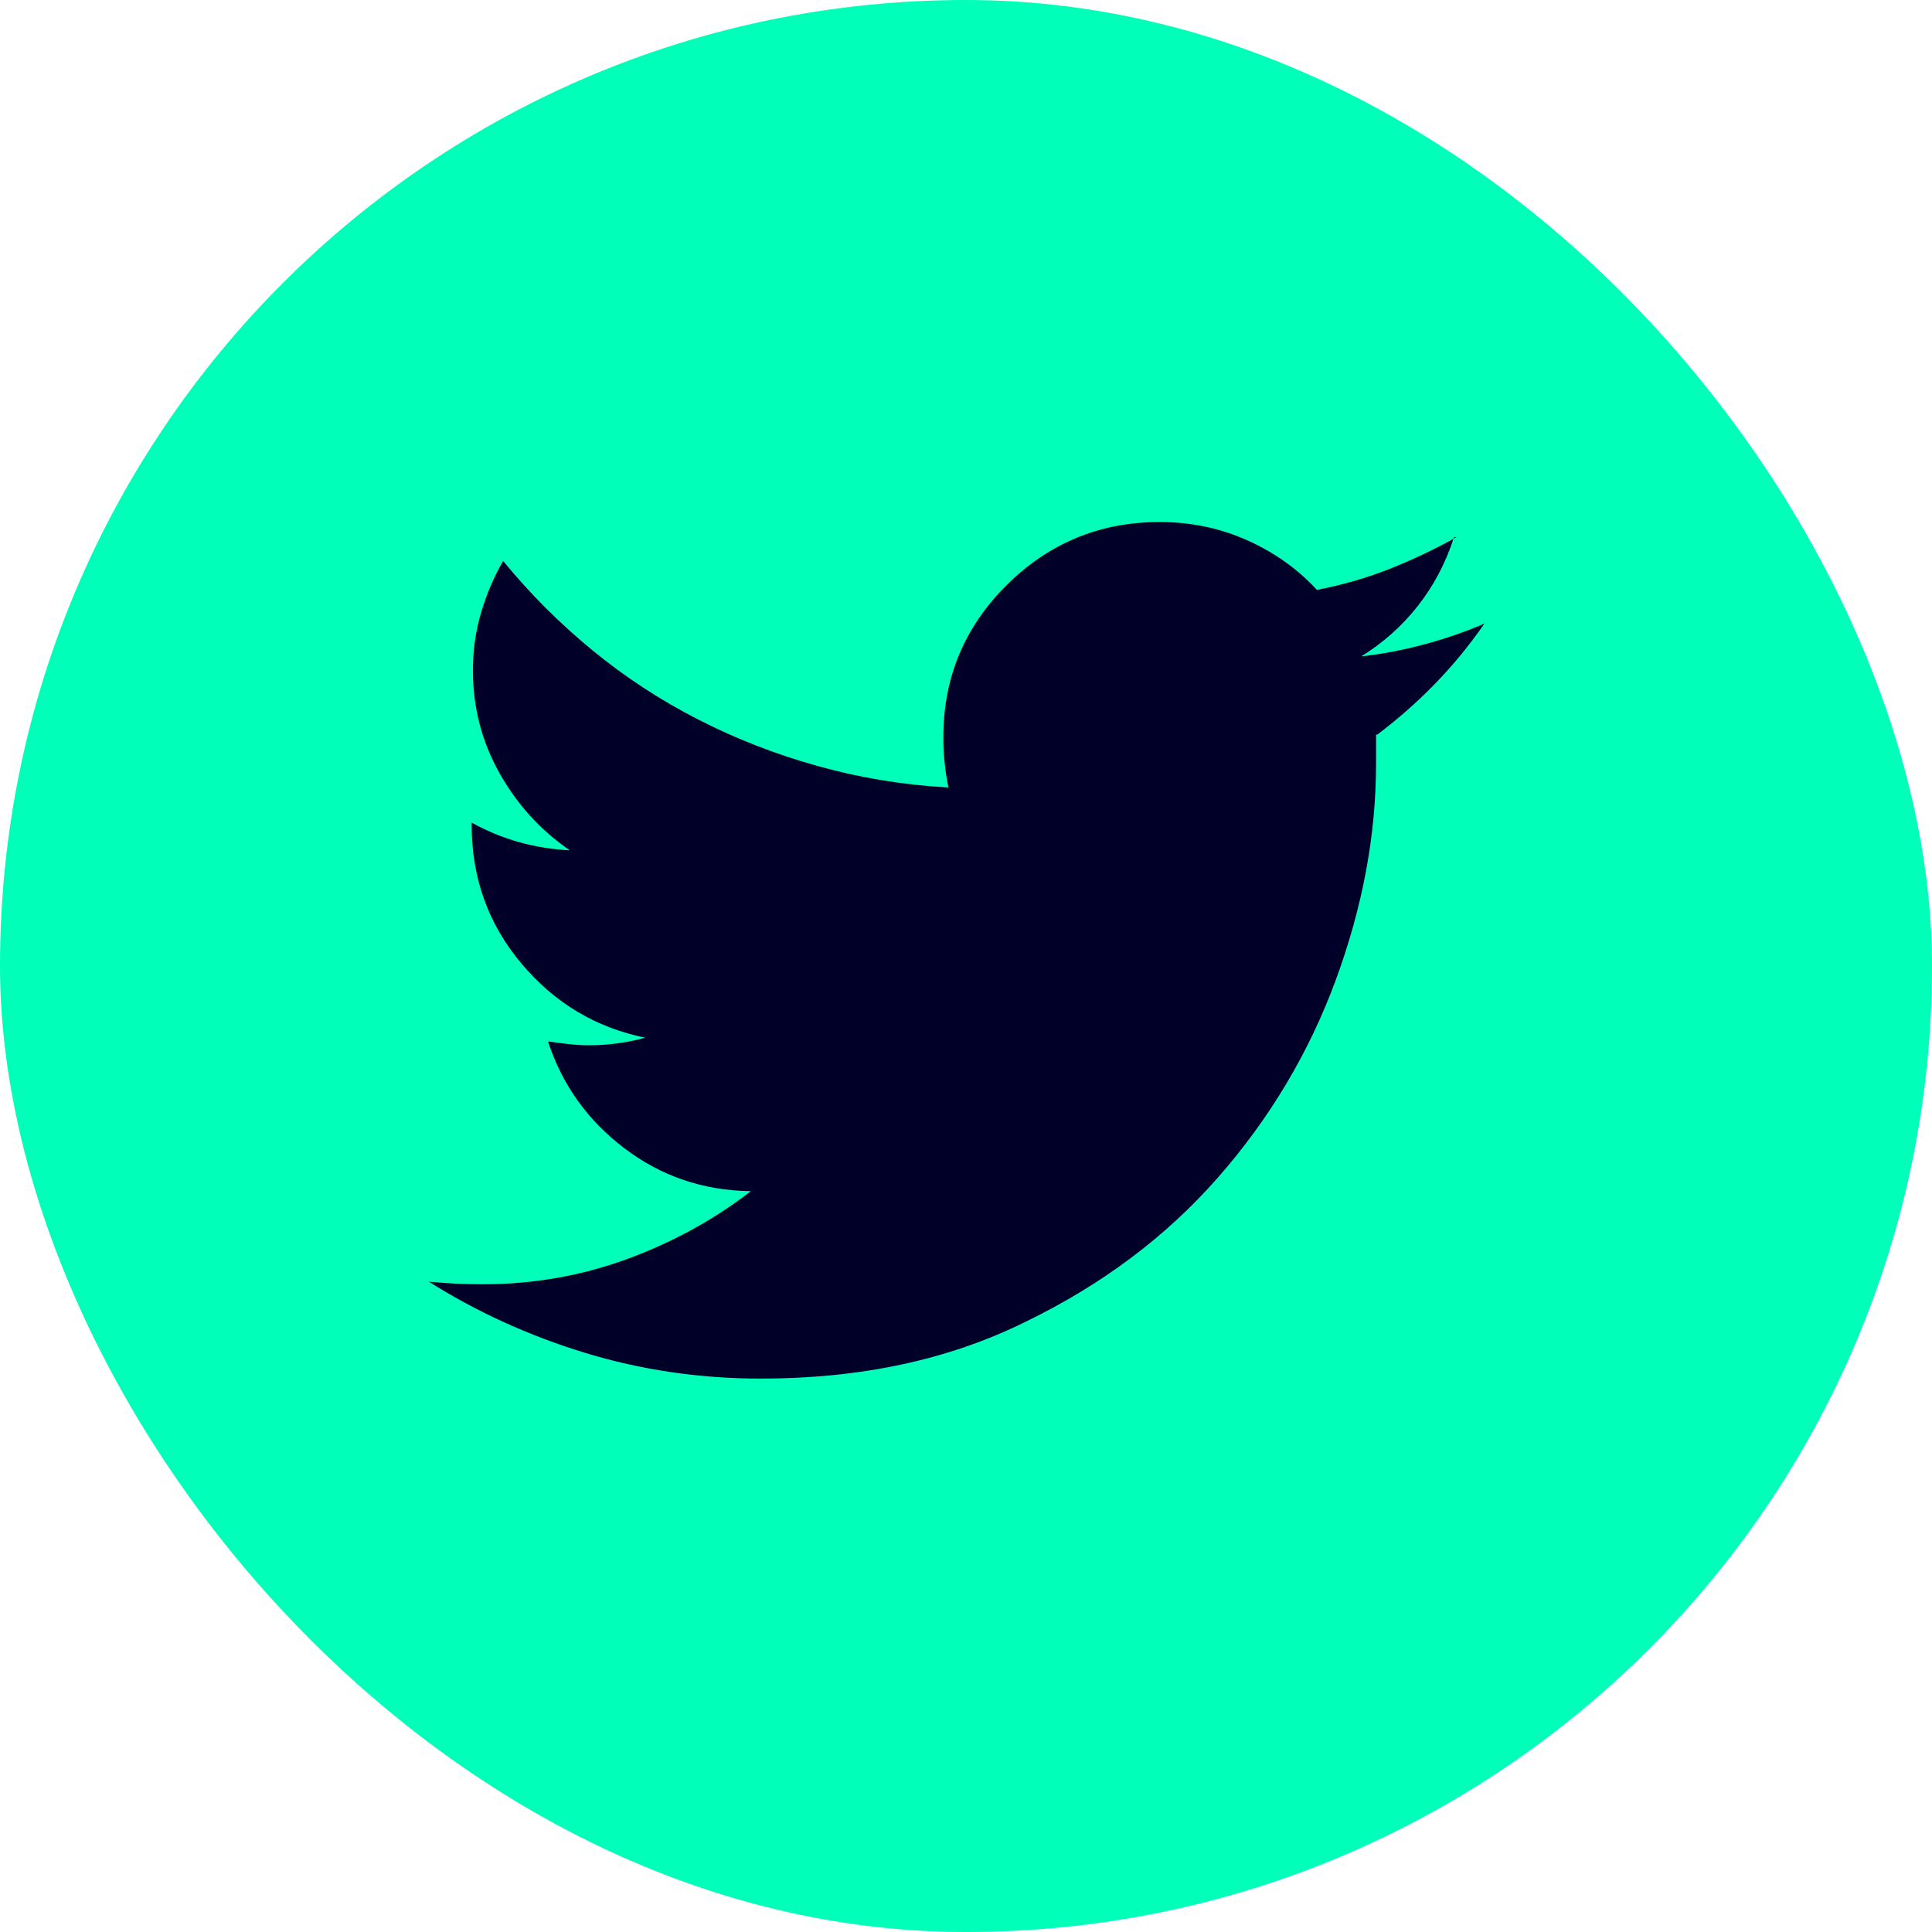 <svg width="36" height="36" viewBox="0 0 36 36" fill="none" xmlns="http://www.w3.org/2000/svg">
<rect width="36" height="36" rx="18" fill="#00FFB9"/>
<path d="M25.641 13.688C25.641 13.781 25.641 13.871 25.641 13.957C25.641 14.043 25.641 14.133 25.641 14.227C25.641 15.555 25.391 16.898 24.891 18.258C24.391 19.617 23.656 20.848 22.688 21.949C21.719 23.051 20.523 23.945 19.102 24.633C17.68 25.336 16.039 25.688 14.18 25.688C13.039 25.688 11.945 25.527 10.898 25.207C9.852 24.887 8.883 24.445 7.992 23.883C8.164 23.898 8.328 23.91 8.484 23.918C8.641 23.926 8.805 23.93 8.977 23.93C8.977 23.93 8.984 23.93 9 23.93C9.938 23.93 10.832 23.773 11.684 23.461C12.535 23.148 13.305 22.727 13.992 22.195H13.969C13.094 22.18 12.316 21.914 11.637 21.398C10.957 20.883 10.484 20.227 10.219 19.43V19.406C10.328 19.422 10.449 19.438 10.582 19.453C10.715 19.469 10.844 19.477 10.969 19.477C11.156 19.477 11.336 19.465 11.508 19.441C11.68 19.418 11.852 19.383 12.023 19.336C11.102 19.148 10.332 18.688 9.715 17.953C9.098 17.219 8.789 16.359 8.789 15.375V15.328C9.07 15.484 9.363 15.605 9.668 15.691C9.973 15.777 10.289 15.828 10.617 15.844C10.07 15.469 9.633 14.988 9.305 14.402C8.977 13.816 8.812 13.18 8.812 12.492C8.812 12.117 8.863 11.758 8.965 11.414C9.066 11.07 9.203 10.75 9.375 10.453C9.875 11.062 10.43 11.617 11.039 12.117C11.648 12.617 12.305 13.047 13.008 13.406C13.711 13.766 14.453 14.055 15.234 14.273C16.016 14.492 16.82 14.625 17.648 14.672H17.672C17.641 14.516 17.617 14.363 17.602 14.215C17.586 14.066 17.578 13.914 17.578 13.758C17.578 13.758 17.578 13.754 17.578 13.746C17.578 13.738 17.578 13.734 17.578 13.734C17.578 12.625 17.973 11.68 18.762 10.898C19.551 10.117 20.5 9.727 21.609 9.727C22.188 9.727 22.73 9.84 23.238 10.066C23.746 10.293 24.18 10.602 24.539 10.992C25.023 10.898 25.48 10.766 25.91 10.594C26.34 10.422 26.75 10.227 27.141 10.008H27.094C26.938 10.492 26.711 10.922 26.414 11.297C26.117 11.672 25.766 11.984 25.359 12.234H25.336C25.758 12.188 26.168 12.109 26.566 12C26.965 11.891 27.344 11.758 27.703 11.602L27.656 11.625C27.375 12.031 27.066 12.406 26.73 12.75C26.395 13.094 26.039 13.406 25.664 13.688H25.641Z" fill="#000028"/>
</svg>
